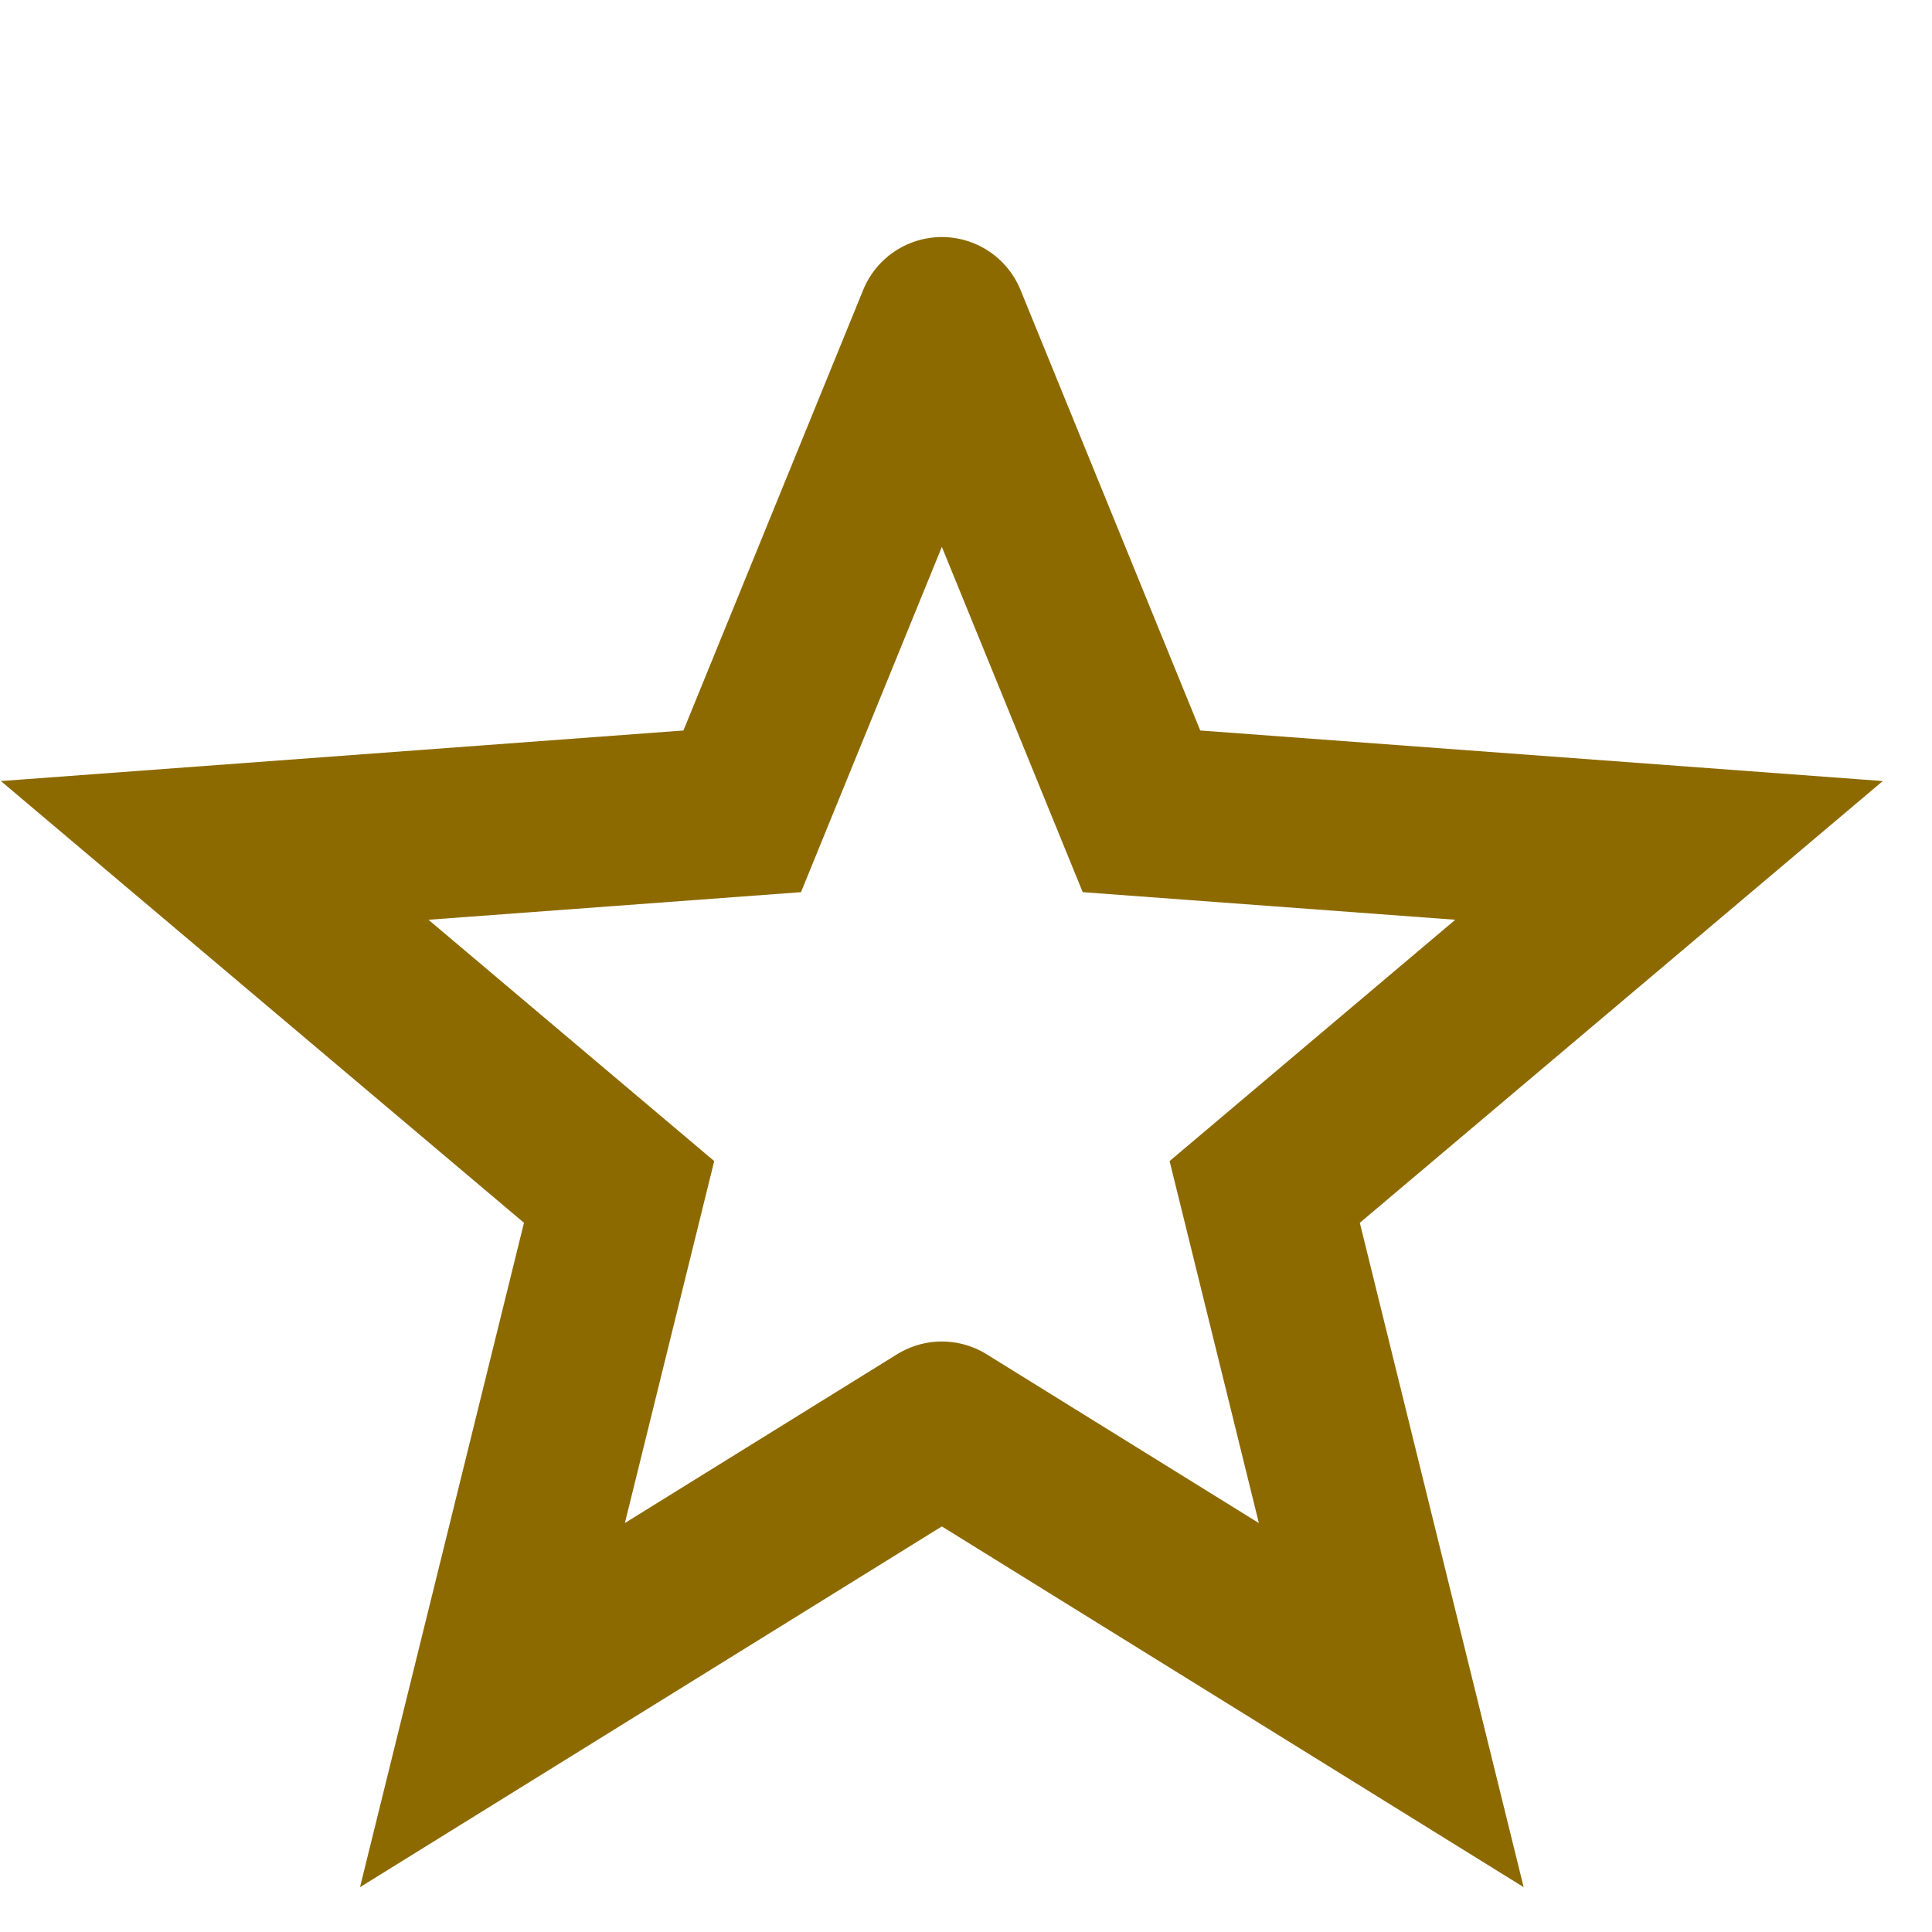 <?xml version="1.0" encoding="utf-8"?>
<svg xmlns="http://www.w3.org/2000/svg" fill="none" height="100%" overflow="visible" preserveAspectRatio="none" style="display: block;" viewBox="0 0 18 18" width="100%">
<path d="M8.775 3L6.915 7.559L2 7.923L5.768 11.105L4.588 15.886L8.775 13.29M8.775 3L10.635 7.559L15.55 7.923L11.783 11.105L12.962 15.886L8.775 13.29" id="Vector" stroke="#8D6A00" stroke-linecap="round" stroke-width="1.583"/>
</svg>